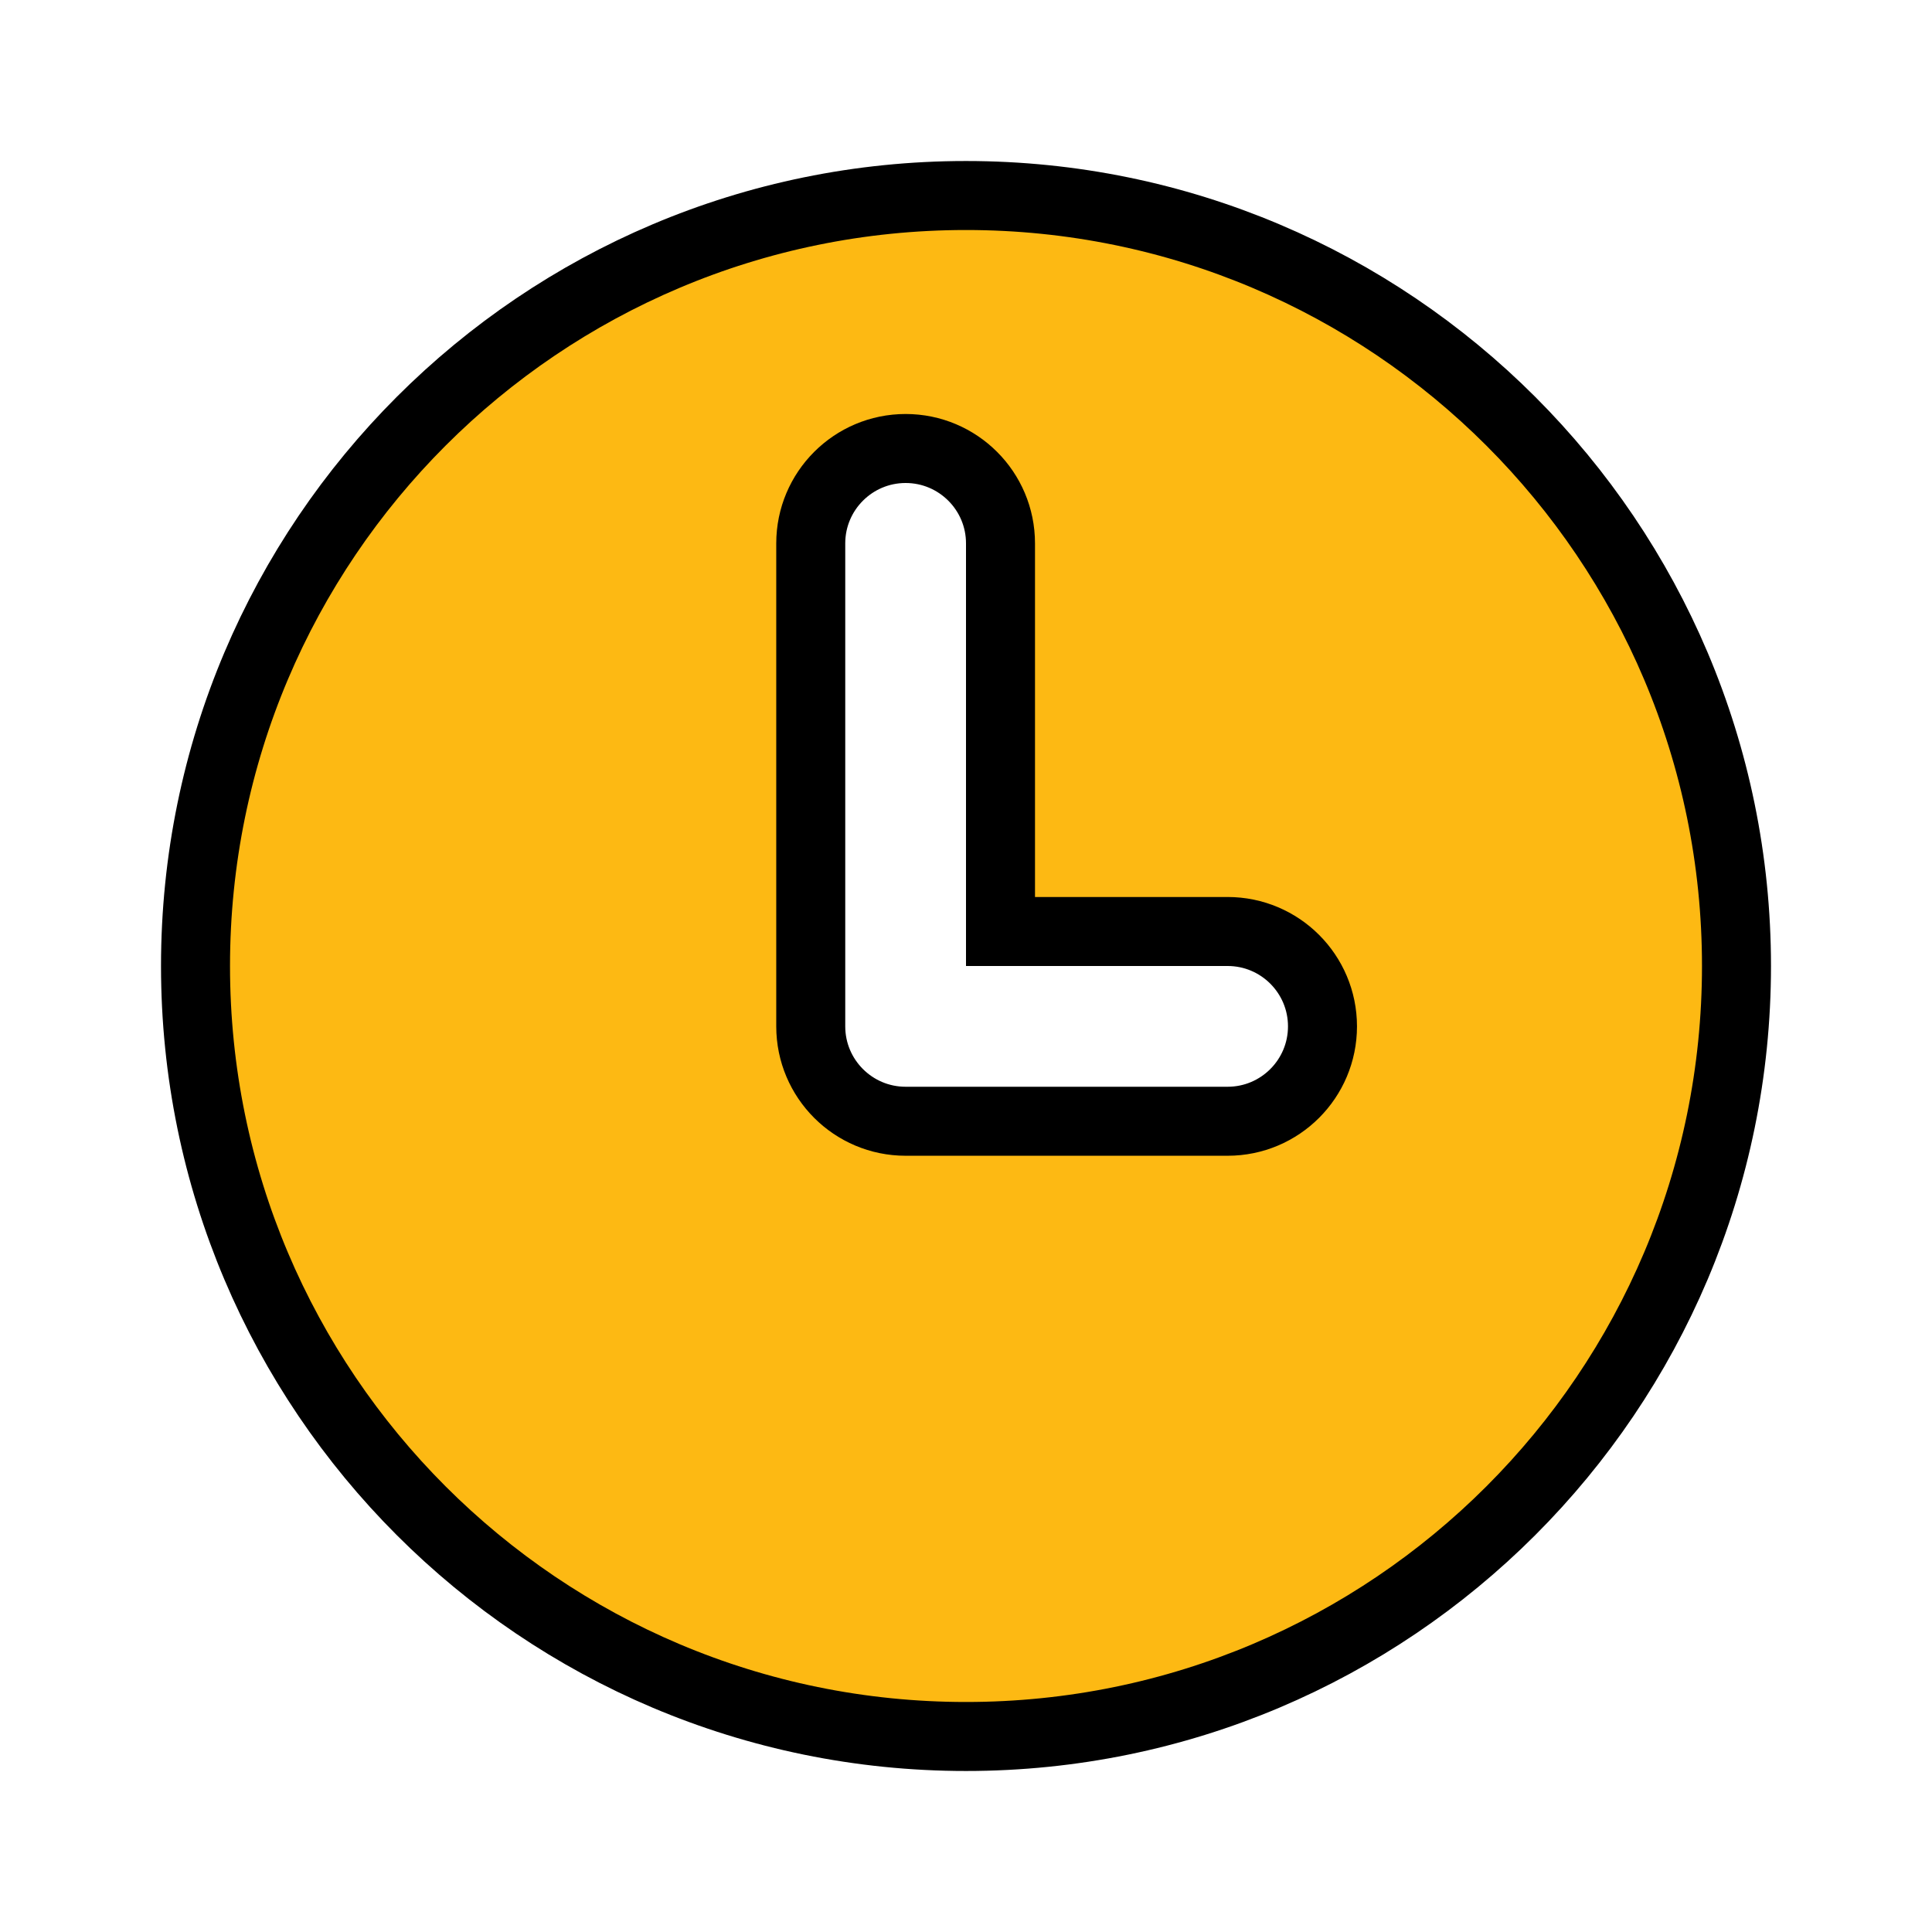<svg width="56" height="56" viewBox="0 0 56 56" fill="none" xmlns="http://www.w3.org/2000/svg">
<path d="M26.25 32.5H35.583C37.102 32.5 38.333 31.268 38.333 29.75C38.333 28.232 37.102 27 35.583 27H29V15.75C29 14.232 27.768 13 26.25 13C24.732 13 23.5 14.232 23.5 15.75V29.75C23.5 31.268 24.732 32.5 26.25 32.5ZM5.667 28C5.667 15.668 15.668 5.667 28 5.667C40.332 5.667 50.333 15.668 50.333 28C50.333 40.332 40.332 50.333 28 50.333C15.668 50.333 5.667 40.332 5.667 28Z" fill="#FDB913" stroke="black" stroke-width="2"/>
</svg>

